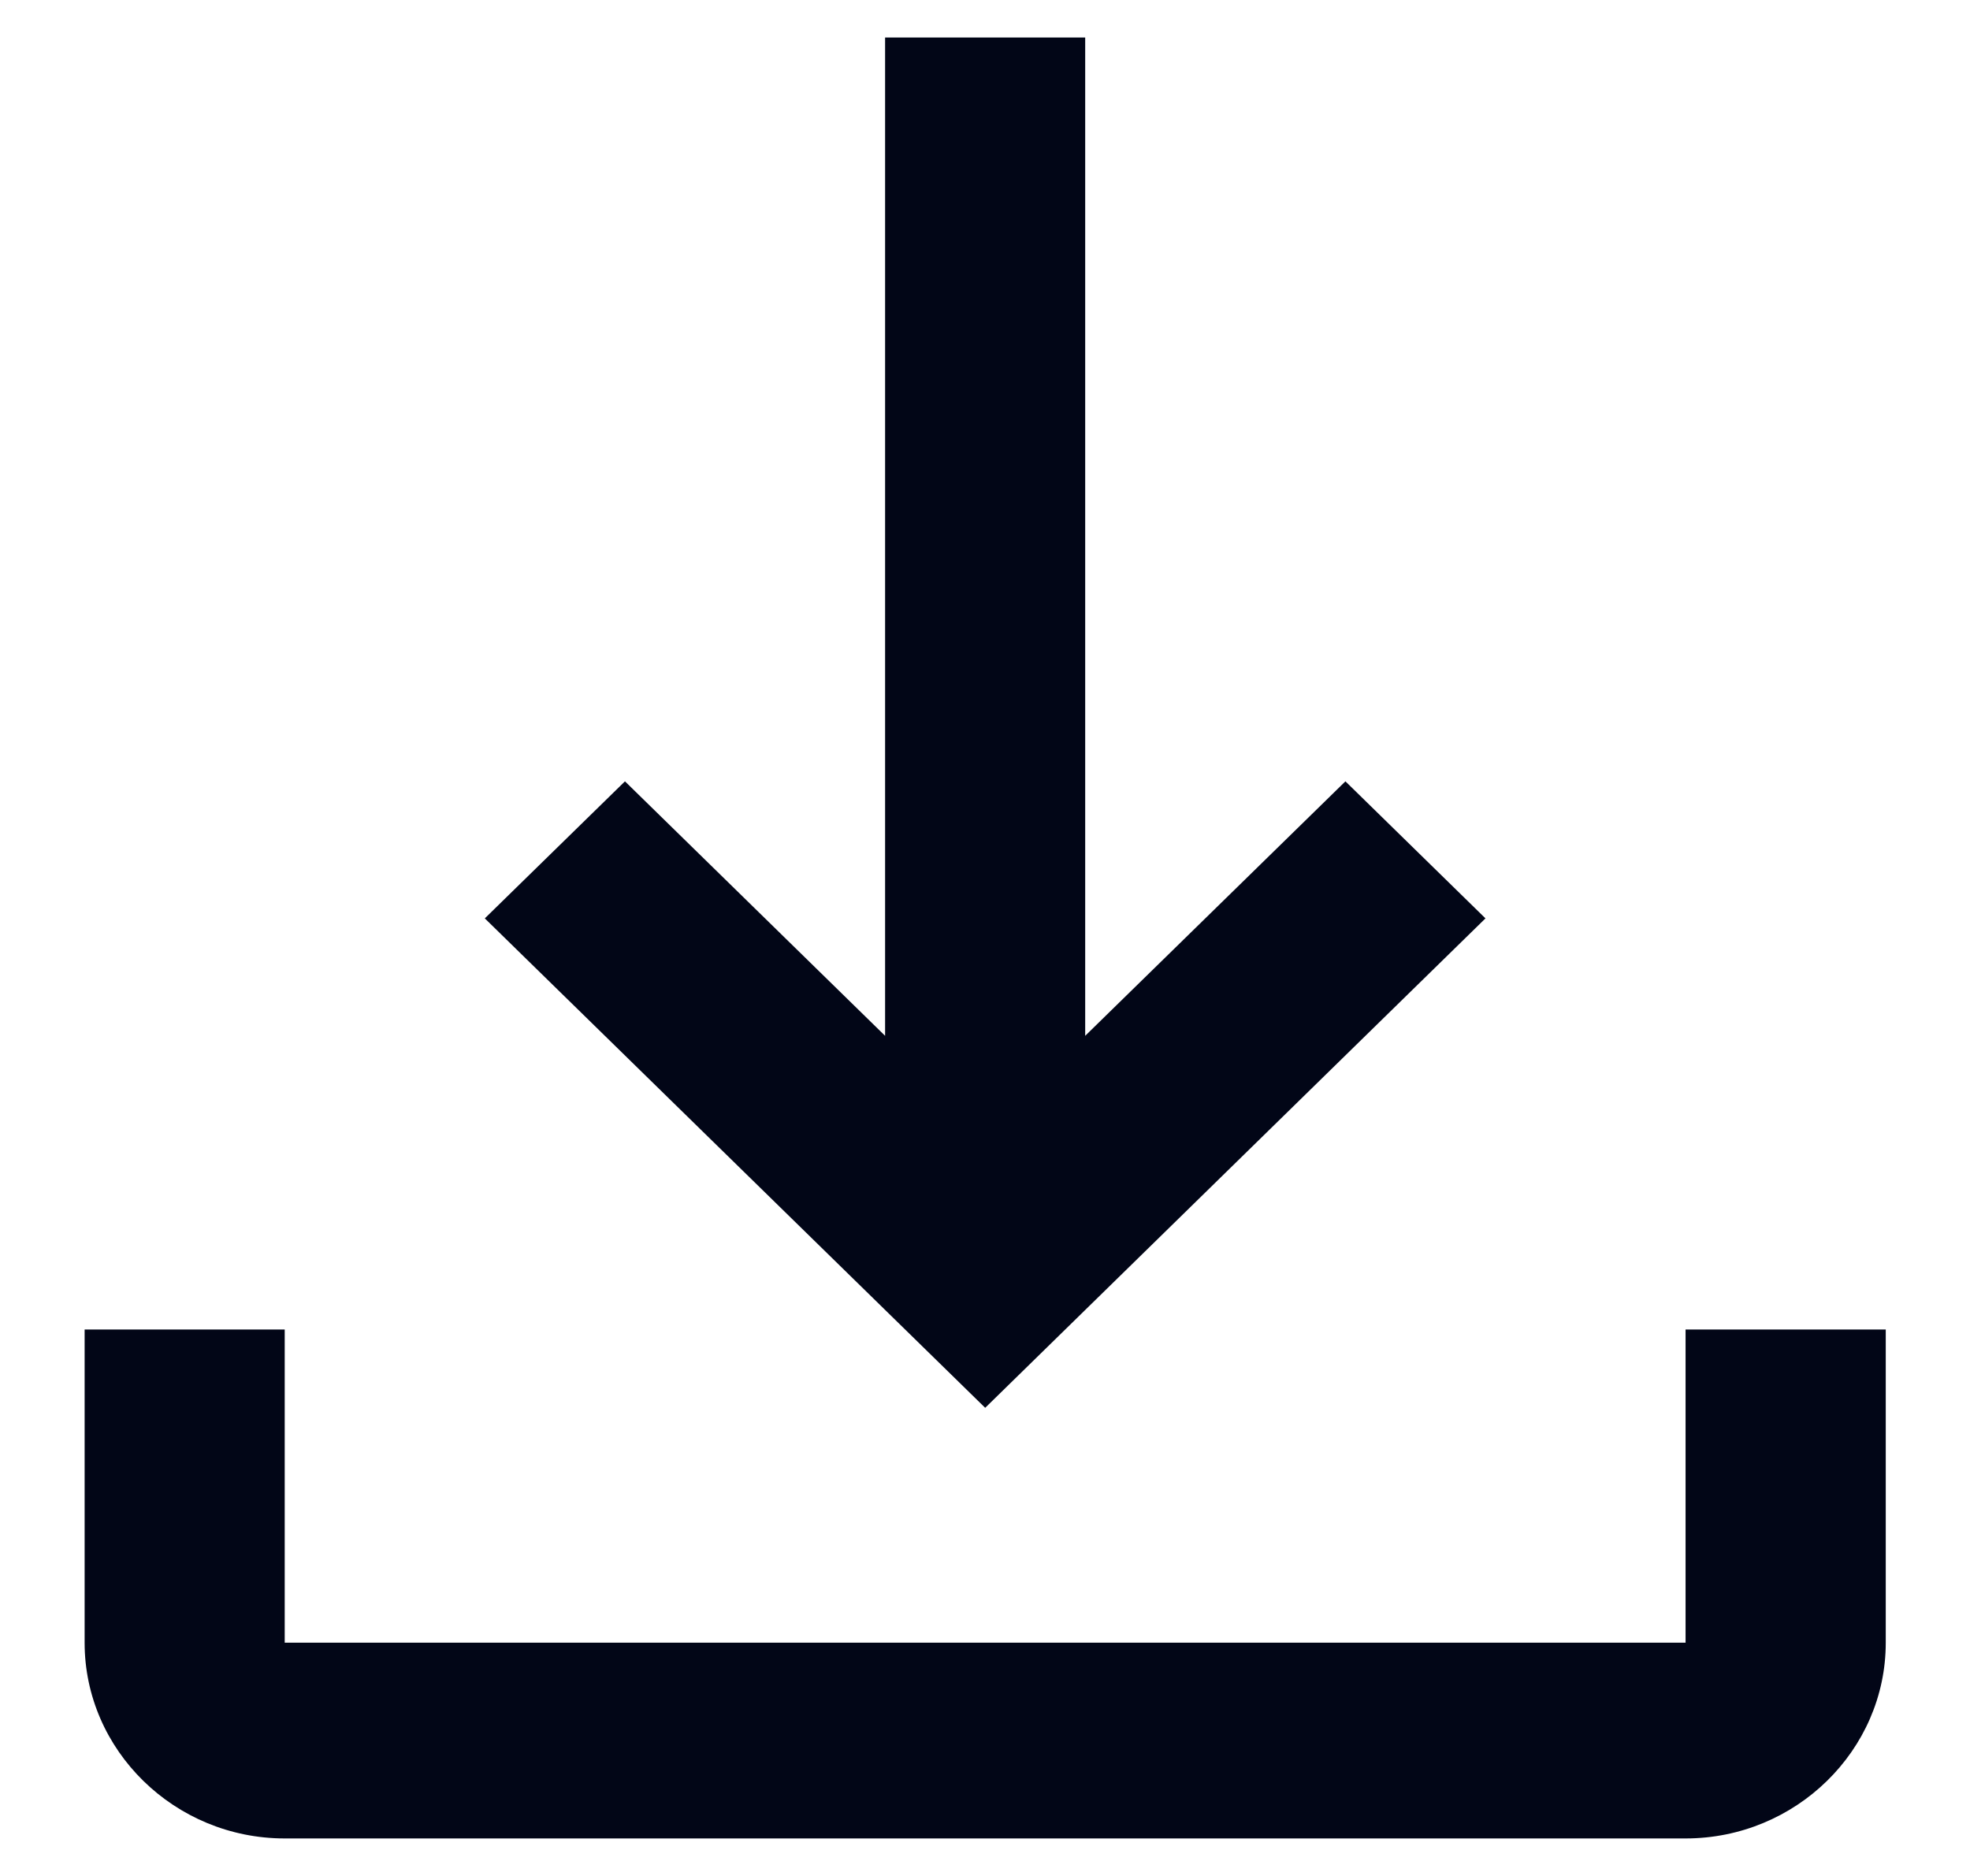 <svg width="21" height="20" viewBox="0 0 21 20" fill="none" xmlns="http://www.w3.org/2000/svg">
<path d="M15.835 9.791L14.342 8.33L11.568 11.043L11.568 0.4L9.435 0.4L9.435 11.043L6.662 8.33L5.168 9.791L10.502 15.009L15.835 9.791ZM3.035 17.513L3.035 14.174L0.902 14.174L0.902 17.513C0.902 18.661 1.862 19.6 3.035 19.6L17.968 19.6C19.142 19.6 20.102 18.661 20.102 17.513L20.102 14.174L17.968 14.174L17.968 17.513L3.035 17.513Z" fill="#020617"/>
</svg>
